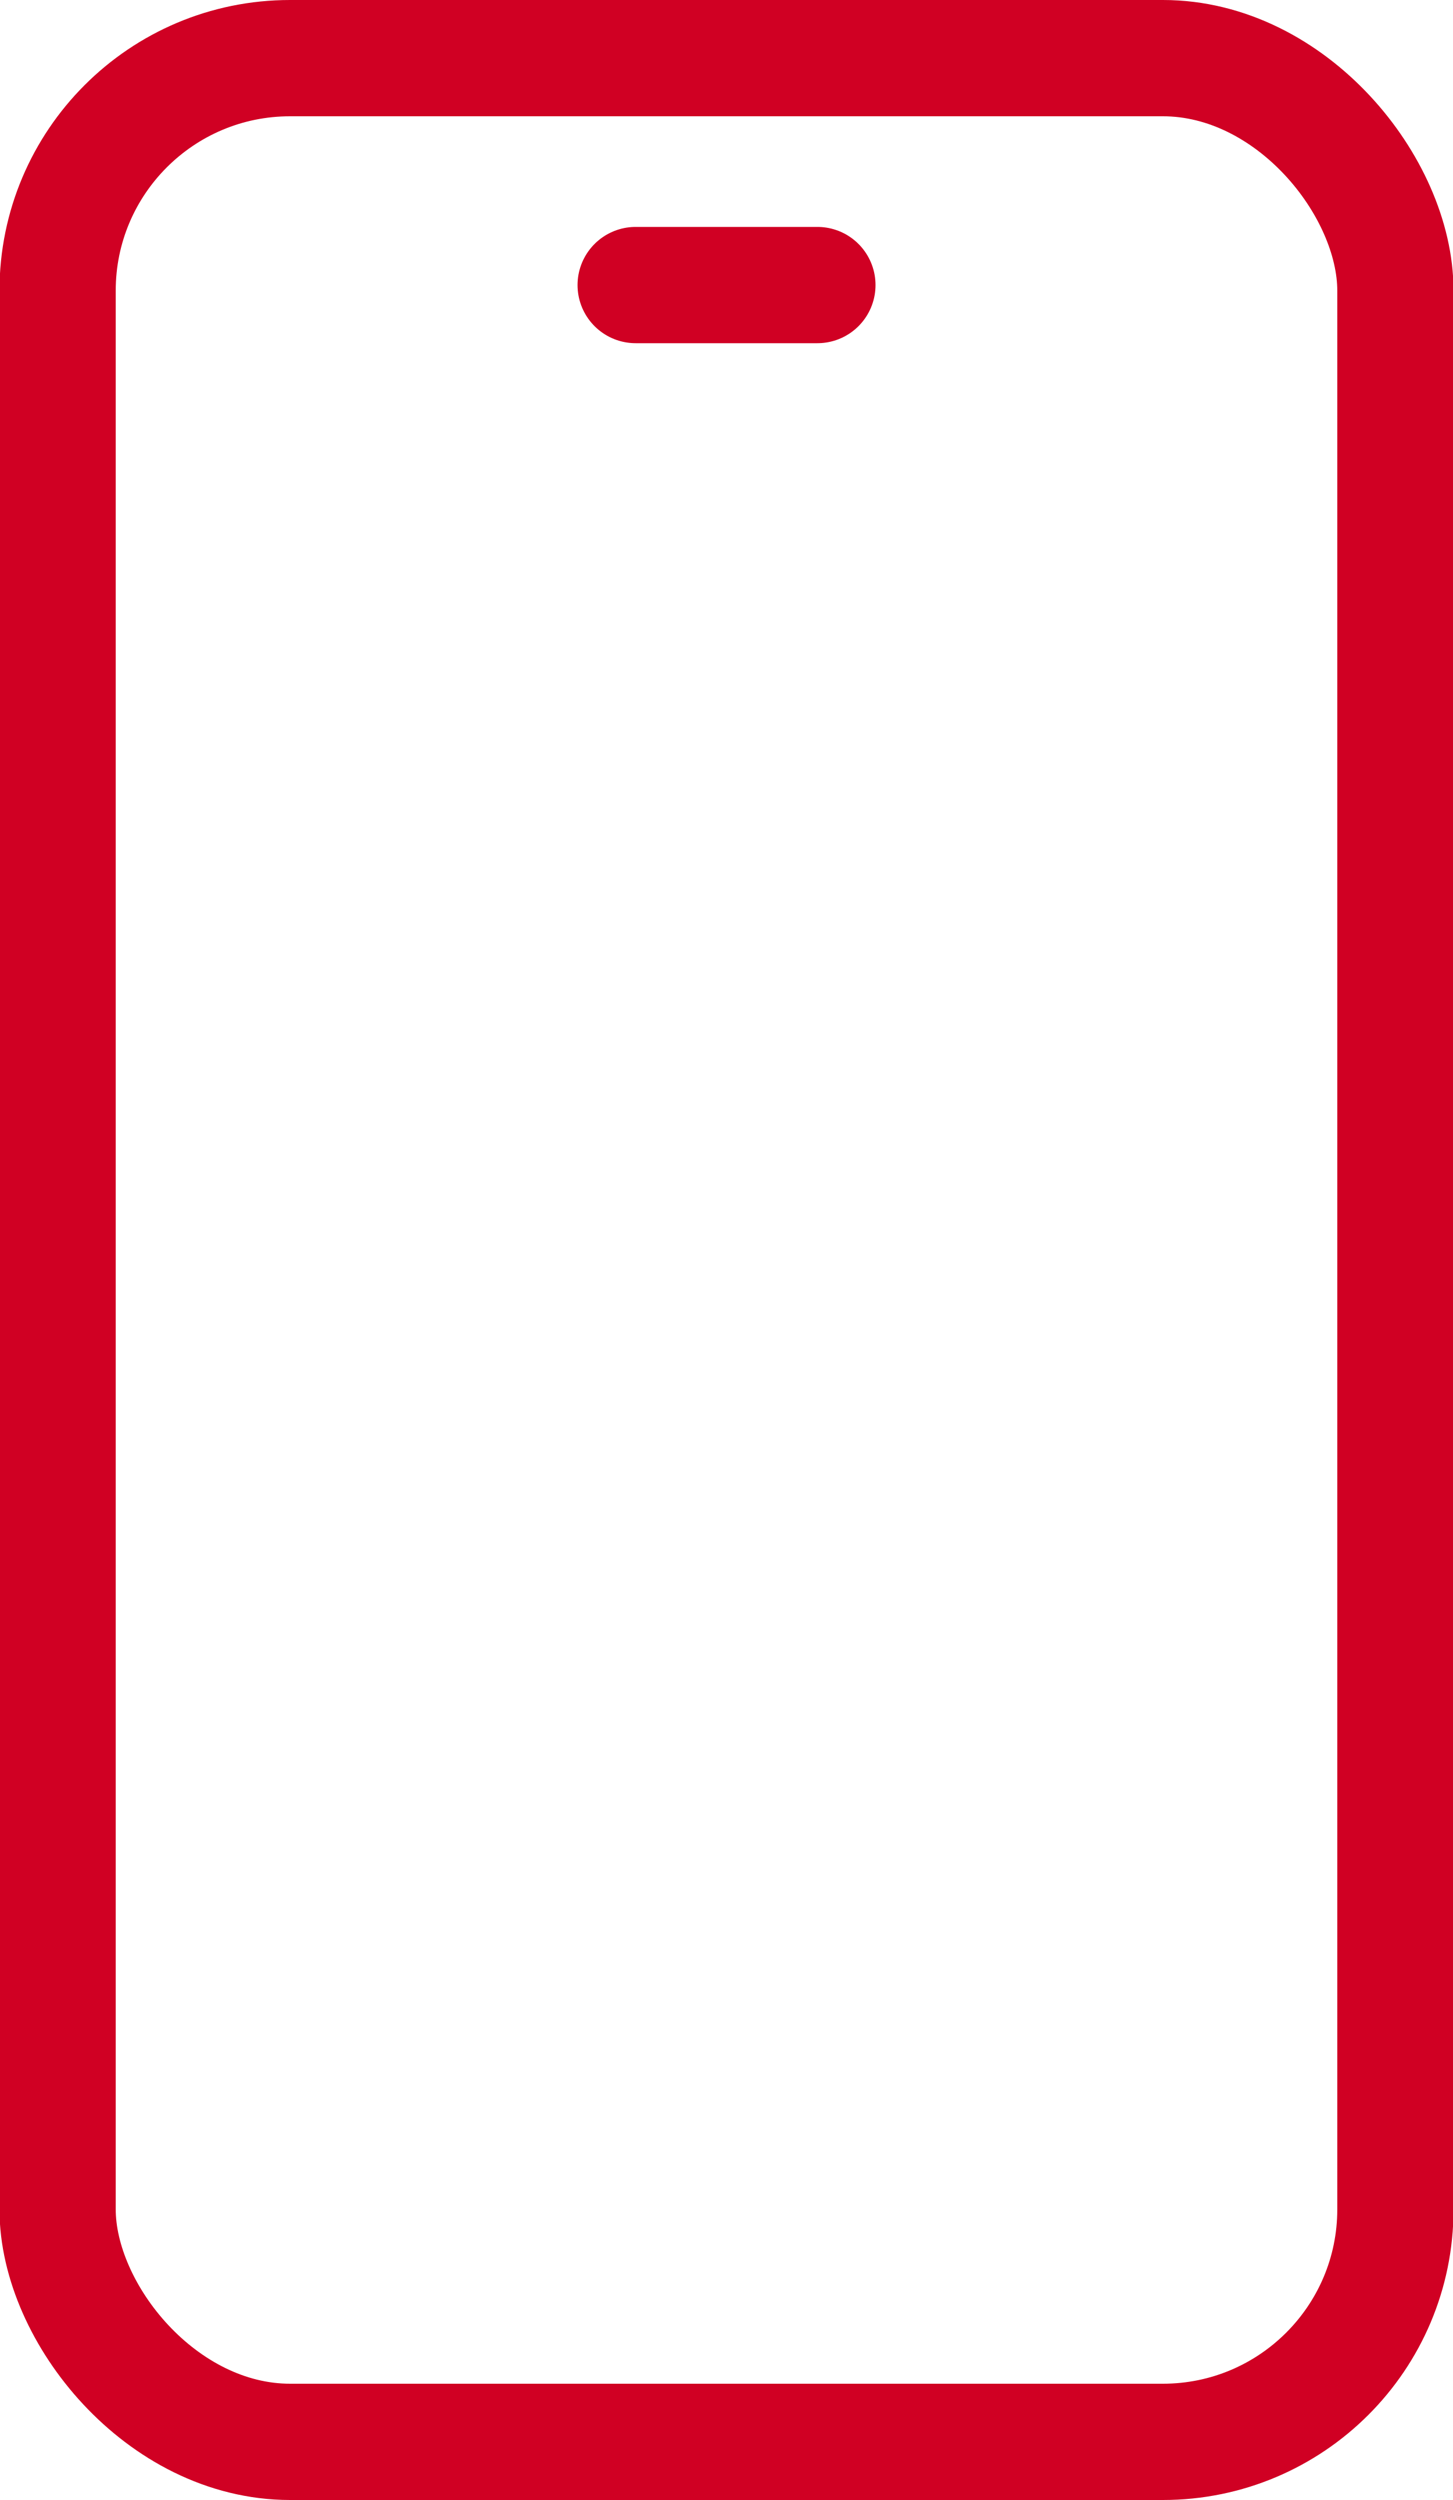 <svg width="25" height="43" viewBox="0 0 25 43" fill="none" xmlns="http://www.w3.org/2000/svg">
<rect x="0.991" y="1" width="23.018" height="41" rx="4" stroke="#D00023" stroke-width="2"/>
<path d="M10.937 4.903H14.064" stroke="#D00023" stroke-width="2" stroke-linecap="round" stroke-linejoin="round"/>
</svg>
